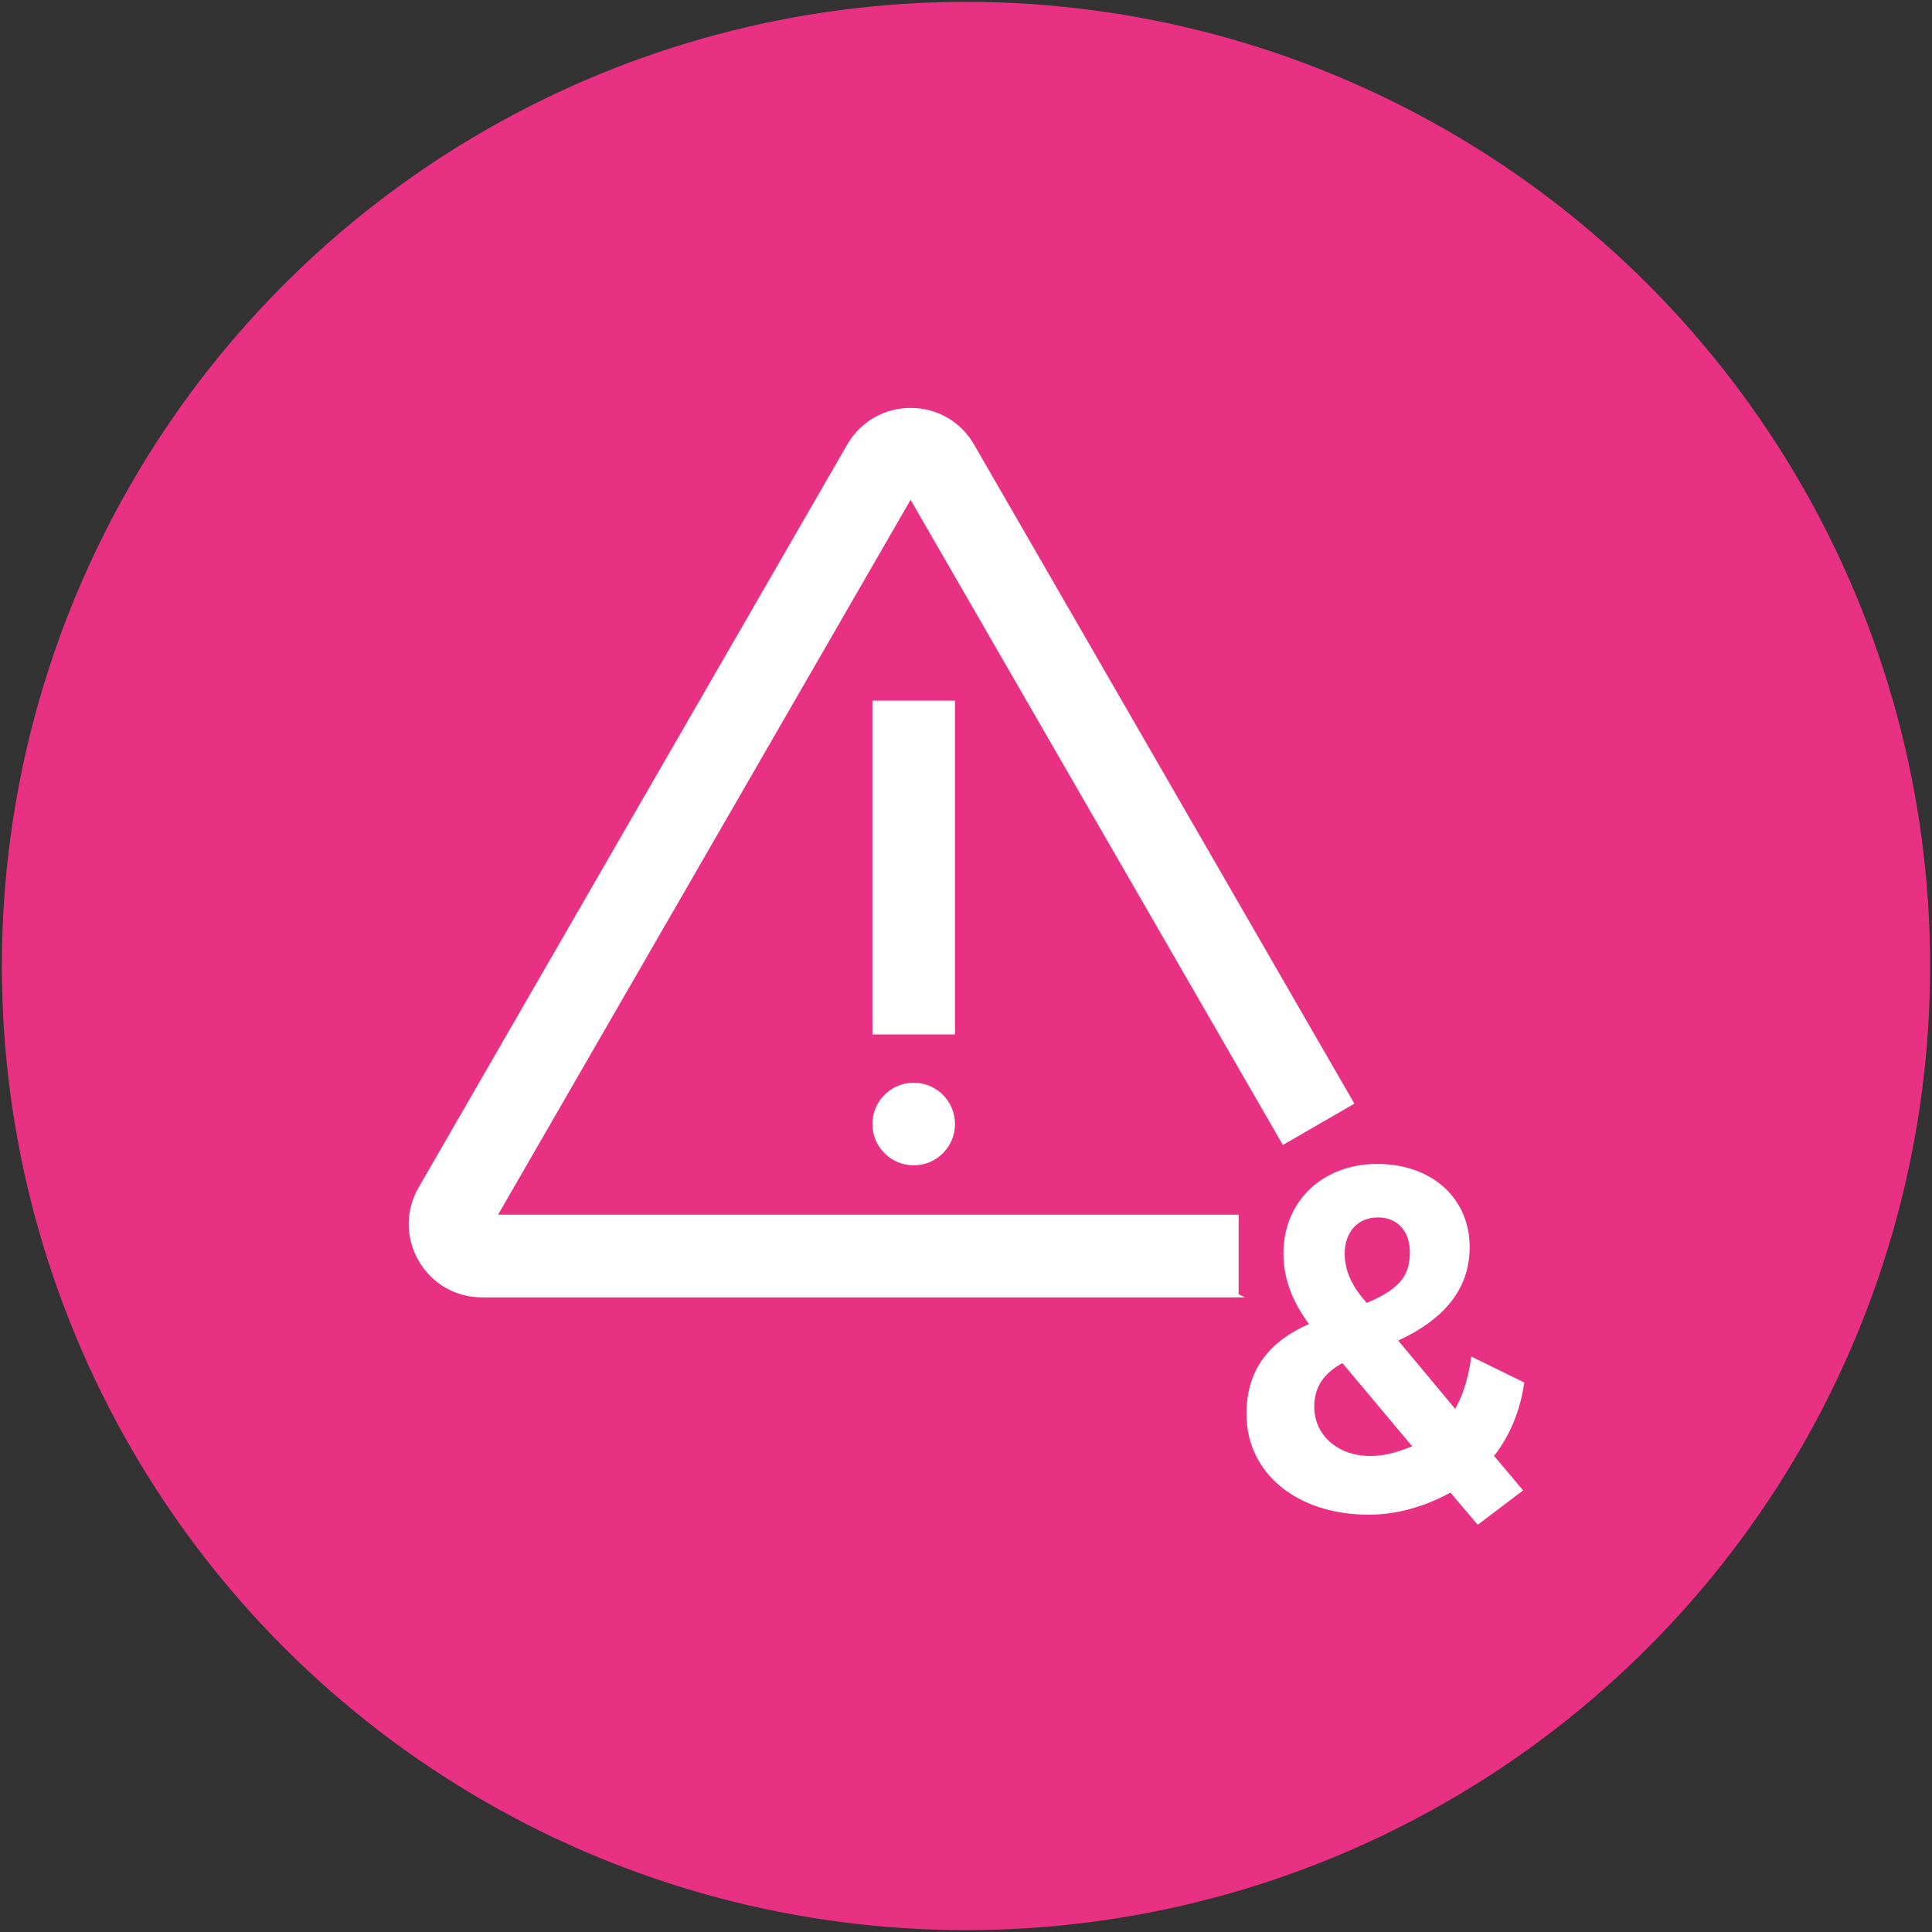 <?xml version="1.0" encoding="iso-8859-1"?>
<!-- Generator: Adobe Illustrator 28.7.1, SVG Export Plug-In . SVG Version: 9.03 Build 54978)  -->
<svg version="1.1" xmlns="http://www.w3.org/2000/svg" xmlns:xlink="http://www.w3.org/1999/xlink" x="0px" y="0px"
	 viewBox="0 0 520 520" style="enable-background:new 0 0 520 520;" xml:space="preserve">
<rect x="0" y="0" width="520" height="520" fill="#333333" stroke="none"/>
<g id="feature-icon_x5F__x5F_alert">
	<g id="feature-icon_x5F__x5F_alert_00000043417354724567221430000009381038467820568198_">
		<circle id="Pink" style="fill:#E83182;" cx="260" cy="260" r="259.5"/>
		<path style="fill:#FFFFFF;stroke:#FFFFFF;stroke-miterlimit:10;" d="M361.453,366.255l19.467,23.221
			c-3.5,1.444-7.559,2.906-12.094,2.906c-9.031,0-15.597-5.801-15.597-13.801c0-5.426,2.694-9.461,8.223-12.34 M361.426,337.407
			c0-6.117,3.779-10.23,9.403-10.23c5.622,0,9.136,3.94,9.136,9.819c0,5.879-2.056,10.137-12.253,14.29
			C364.569,347.757,361.426,343.338,361.426,337.407z M409.712,372.398l-13.301-6.527l-0.092,0.556
			c-0.836,5.376-2.333,9.859-4.563,13.669l-16.218-19.455c13.128-5.958,19.52-14.144,19.52-25.025
			c0-12.858-10.012-21.841-24.362-21.841s-24.76,9.713-24.76,23.632c0,6.568,2.347,12.844,7.16,19.175
			c-11.511,4.856-17.107,12.686-17.107,23.951c0,15.684,13.328,26.645,32.427,26.645c7.335,0,14.761-2.044,22.093-6.078l7.296,8.612
			l11.417-8.651l-7.731-9.197c4.216-5.255,7.042-11.874,8.168-19.16L409.712,372.398z"/>
		<path style="fill:#FFFFFF;stroke:#FFFFFF;stroke-miterlimit:10;" d="M256.534,189.082h-21.219v88.838h21.219V189.082z"/>
		<path style="fill:#FFFFFF;stroke:#FFFFFF;stroke-miterlimit:10;" d="M245.924,313.151c5.86,0,10.61-4.753,10.61-10.616
			c0-5.863-4.75-10.616-10.61-10.616s-10.61,4.753-10.61,10.616C235.315,308.398,240.065,313.151,245.924,313.151z"/>
		<path style="fill:#FFFFFF;stroke:#FFFFFF;stroke-miterlimit:10;" d="M332.912,348.685H129.738c-6.95,0-13.156-3.596-16.631-9.607
			c-3.474-6.011-3.474-13.203,0-19.214l115.366-199.968c3.475-6.011,9.695-9.607,16.631-9.607c6.936,0,13.17,3.596,16.631,9.607
			l102.116,176.973l-18.381,10.616l-100.38-173.962L133.186,327.441h199.698v21.231L332.912,348.685z"/>
	</g>
</g>
<g id="Layer_1">
</g>
</svg>
